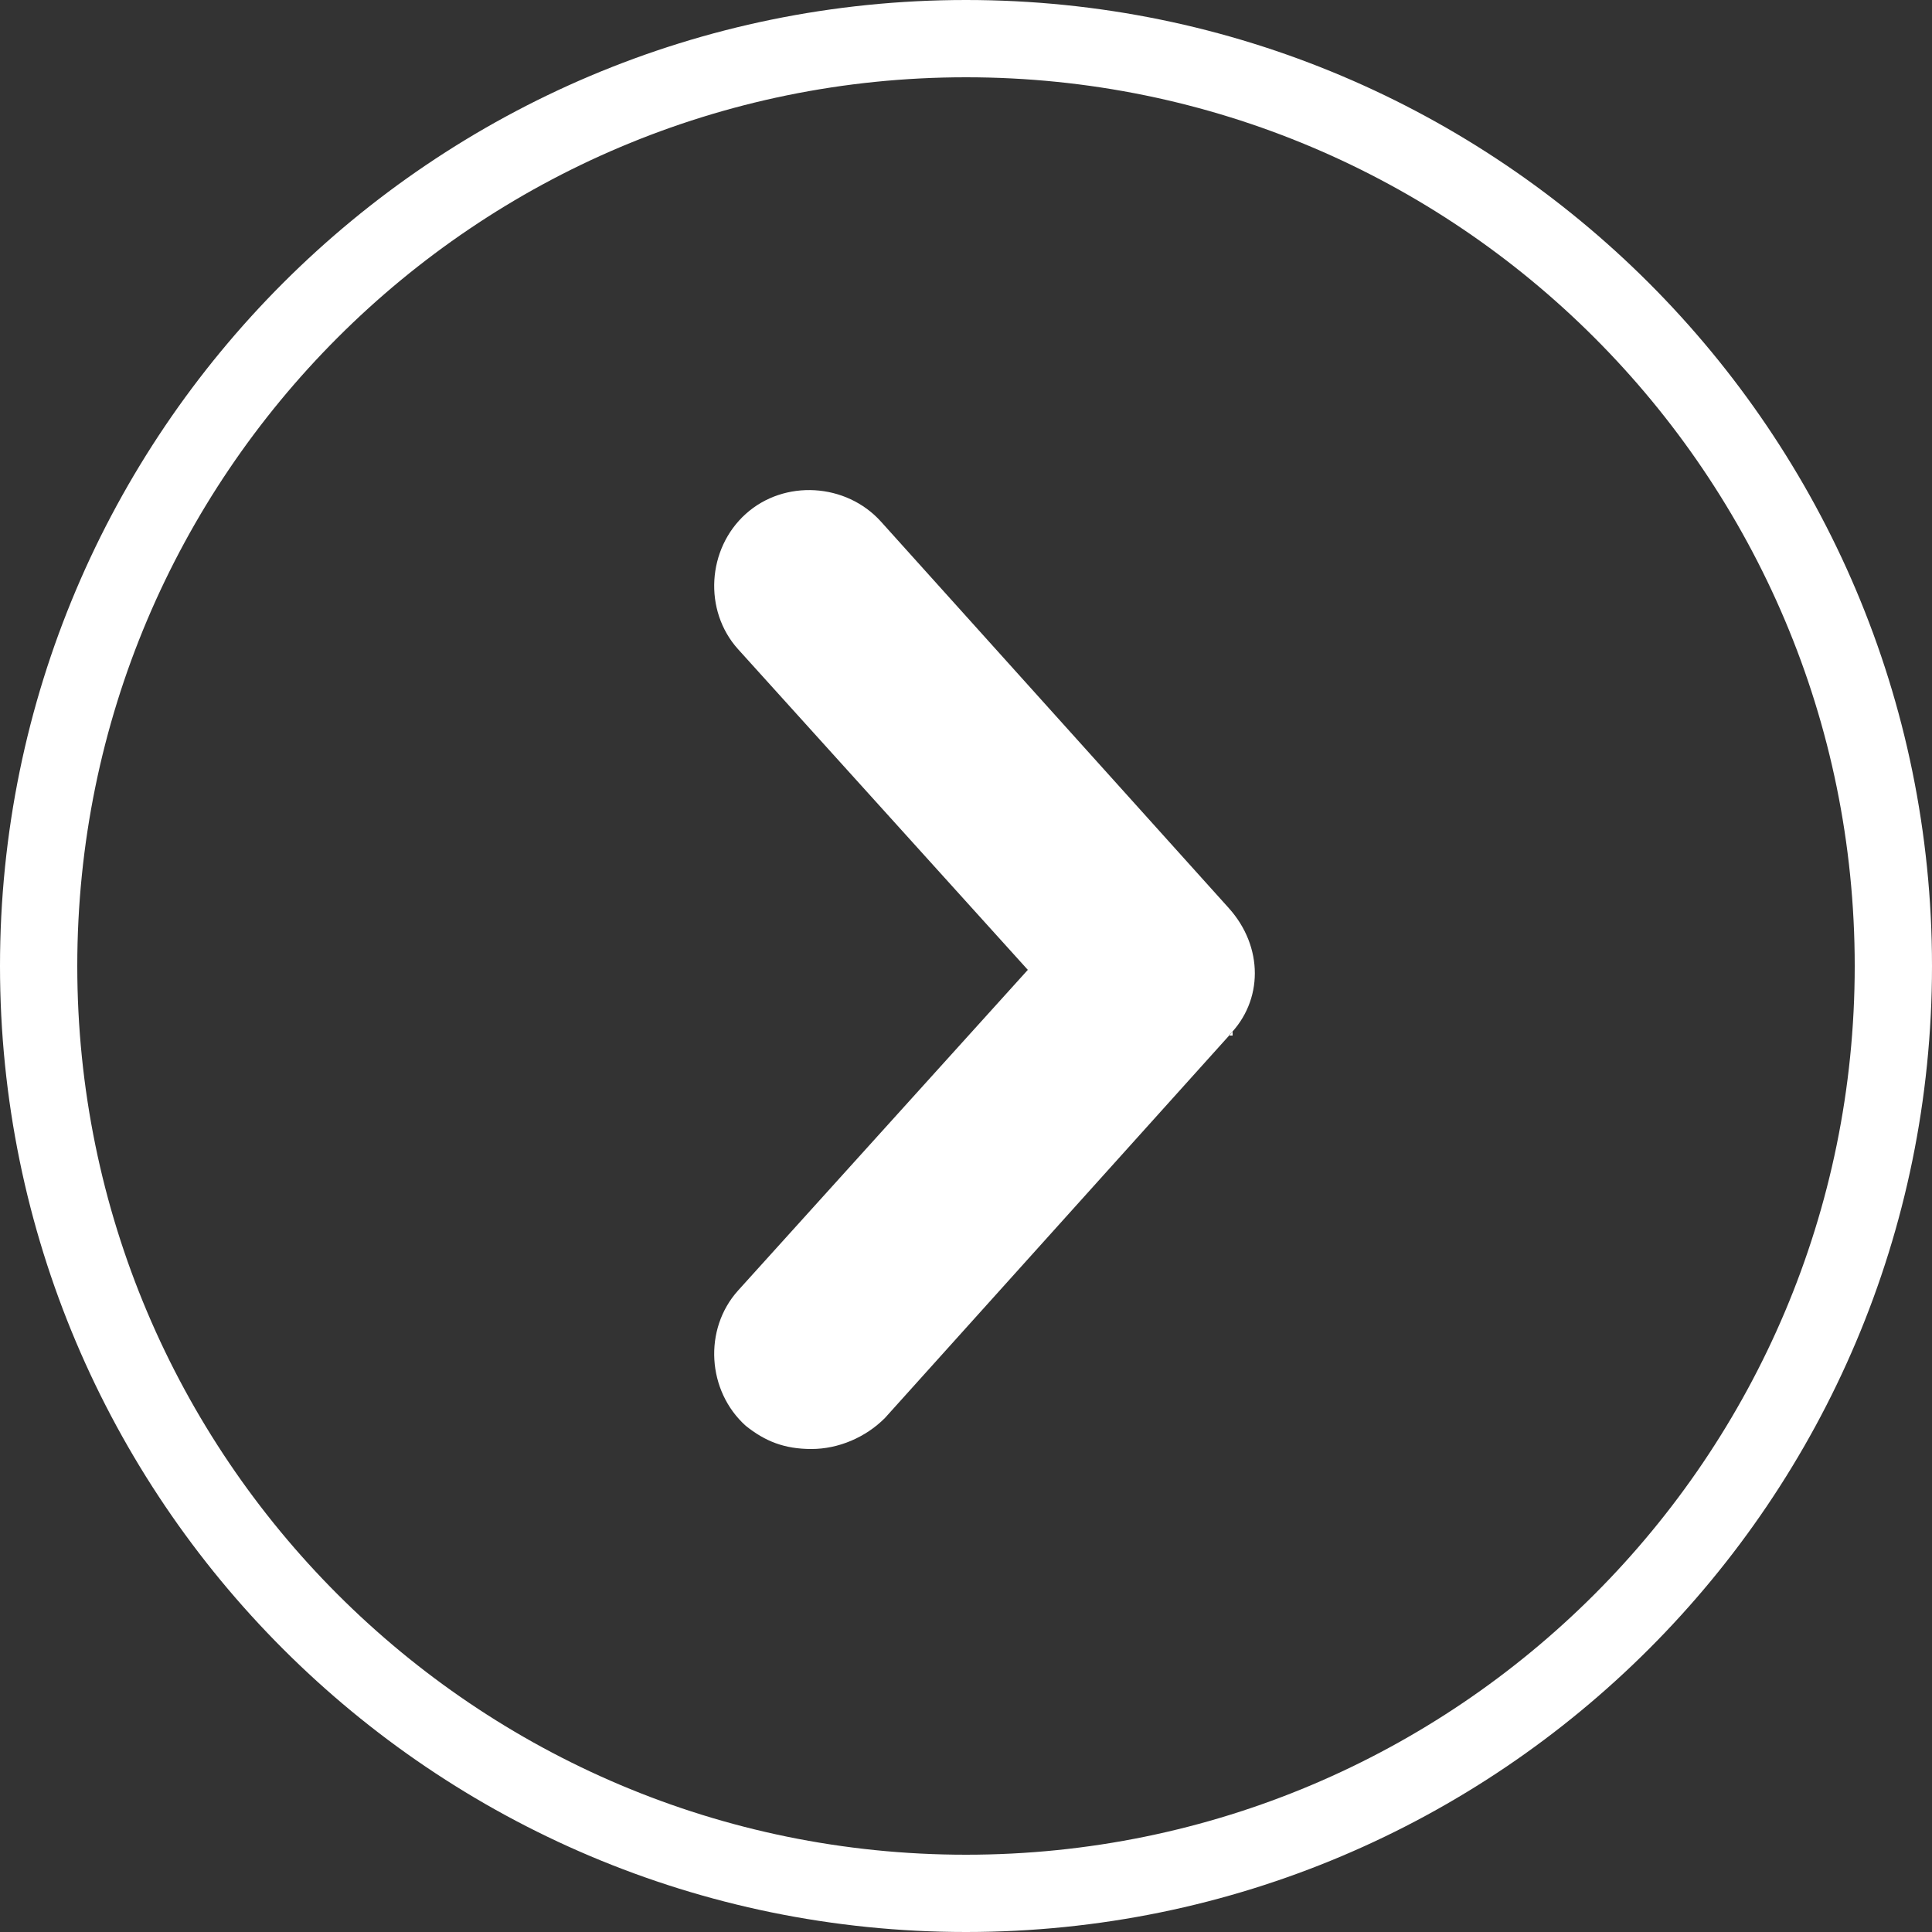 <?xml version="1.0" encoding="UTF-8"?>
<svg id="Capa_1" xmlns="http://www.w3.org/2000/svg" version="1.1" viewBox="0 0 50 50">
  <rect x="0" y="0" width="50" height="50" fill="#333333" stroke="none"/>
  <!-- Generator: Adobe Illustrator 29.5.0, SVG Export Plug-In . SVG Version: 2.1.0 Build 137)  -->
  <defs>
    <style>
      .st0 {
        fill: #fff;
      }
    </style>
  </defs>
  <path class="st0" d="M25,2c12.7,0,23,10.3,23,23s-10.3,23-23,23S2,37.7,2,25,12.3,2,25,2M25,0C11.2,0,0,11.2,0,25s11.2,25,25,25,25-11.2,25-25S38.8,0,25,0h0Z"/>
  <path class="st0" d="M31.9,26.7l-9,10c-.5.5-1.2.8-1.9.8s-1.2-.2-1.7-.6c-1-.9-1.1-2.5-.2-3.5l7.5-8.3-7.5-8.3c-.9-1-.8-2.6.2-3.5s2.6-.8,3.5.2l9,10c.9,1,.9,2.4,0,3.3h.1Z"/>
</svg>
